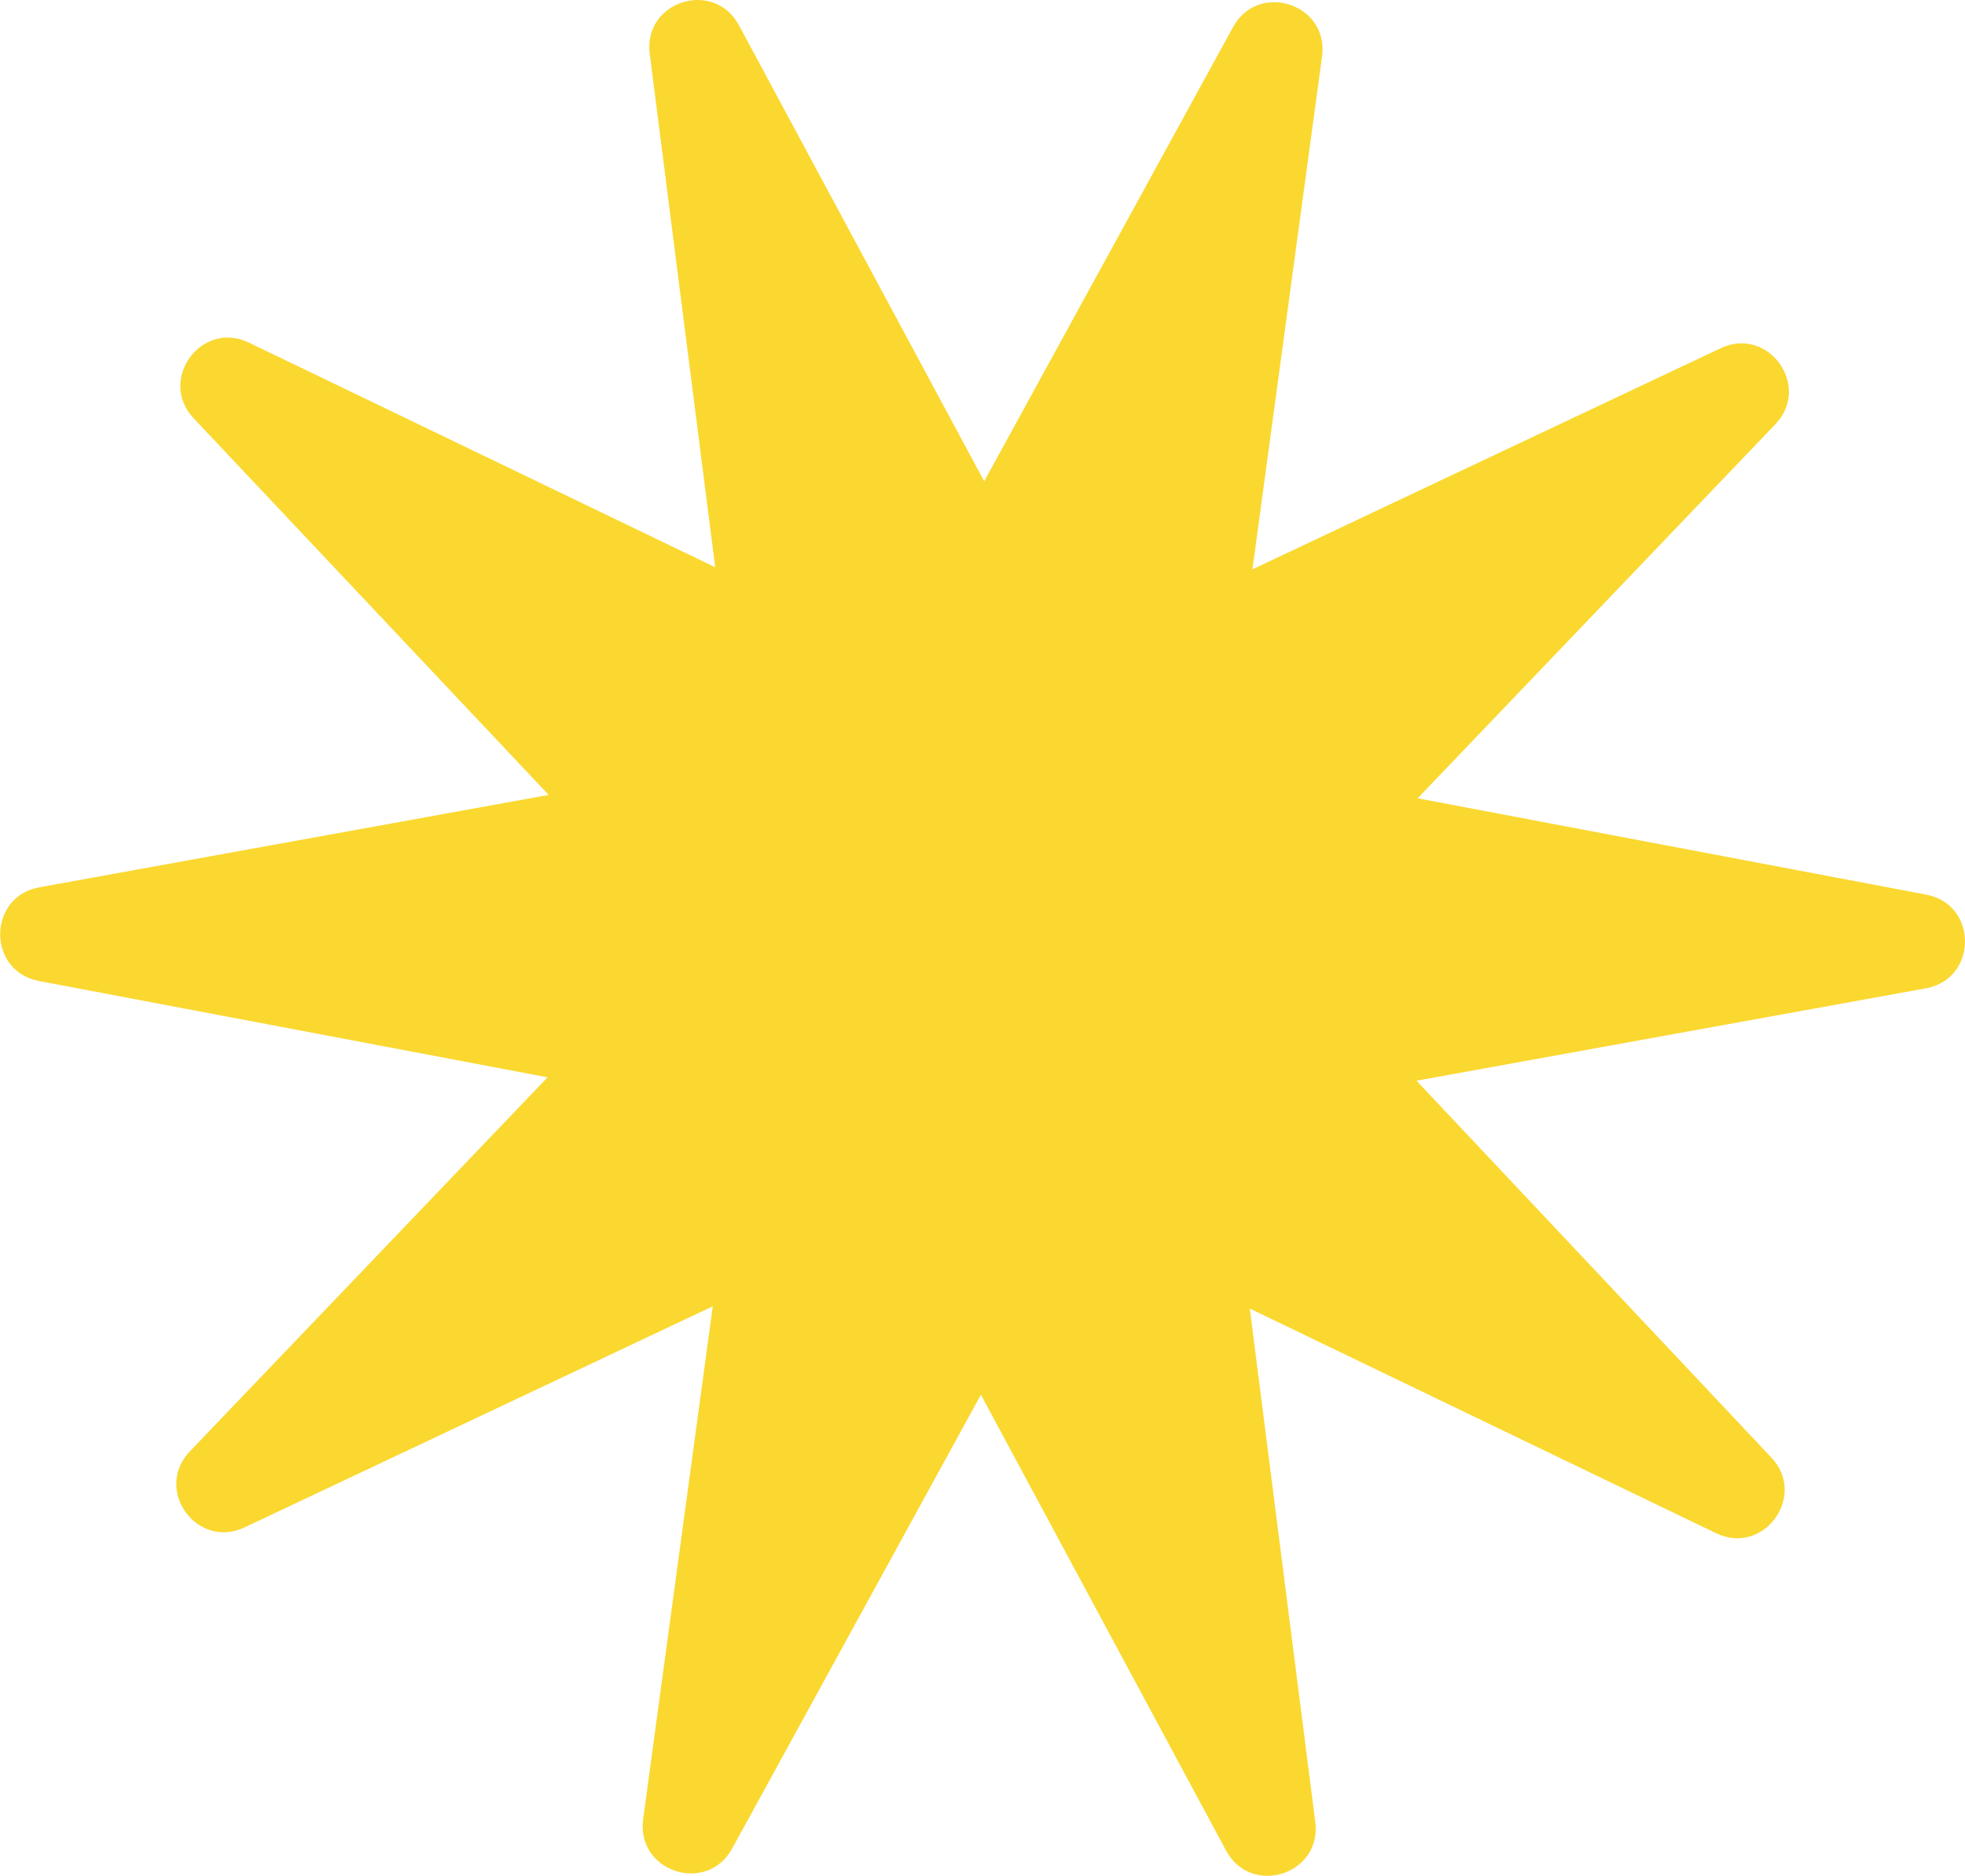 <?xml version="1.0" encoding="UTF-8"?>
<svg id="uuid-2957263f-3ec3-44c3-a68a-74be1f57c00f" xmlns="http://www.w3.org/2000/svg" width="104.43" height="99.7" viewBox="0 0 104.43 99.7">
  <g id="uuid-17dac640-ece2-4297-a9b6-4109123605aa">
    <path d="M52.31,25.57L65.53,1.44c1.35-2.46,5.11-1.23,4.73,1.56l-3.7,27.26,24.88-11.75c2.54-1.2,4.85,2.01,2.91,4.04l-19.01,19.88,27.03,5.12c2.76.52,2.74,4.48-.02,4.98l-27.07,4.91,18.86,20.03c1.92,2.04-.41,5.24-2.94,4.02l-24.78-11.94,3.48,27.29c.36,2.79-3.41,3.99-4.74,1.52l-13.03-24.23-13.22,24.12c-1.35,2.46-5.11,1.23-4.73-1.56l3.7-27.26-24.88,11.75c-2.54,1.2-4.85-2.01-2.91-4.04l19.01-19.88-27.03-5.12c-2.76-.52-2.74-4.48.02-4.98l27.07-4.91L10.29,22.23c-1.92-2.04.41-5.24,2.94-4.02l24.78,11.94-3.48-27.29c-.36-2.79,3.41-3.99,4.74-1.52l13.03,24.23Z" style="fill:#fad830; fill-rule:evenodd;" />
  </g>
</svg>
